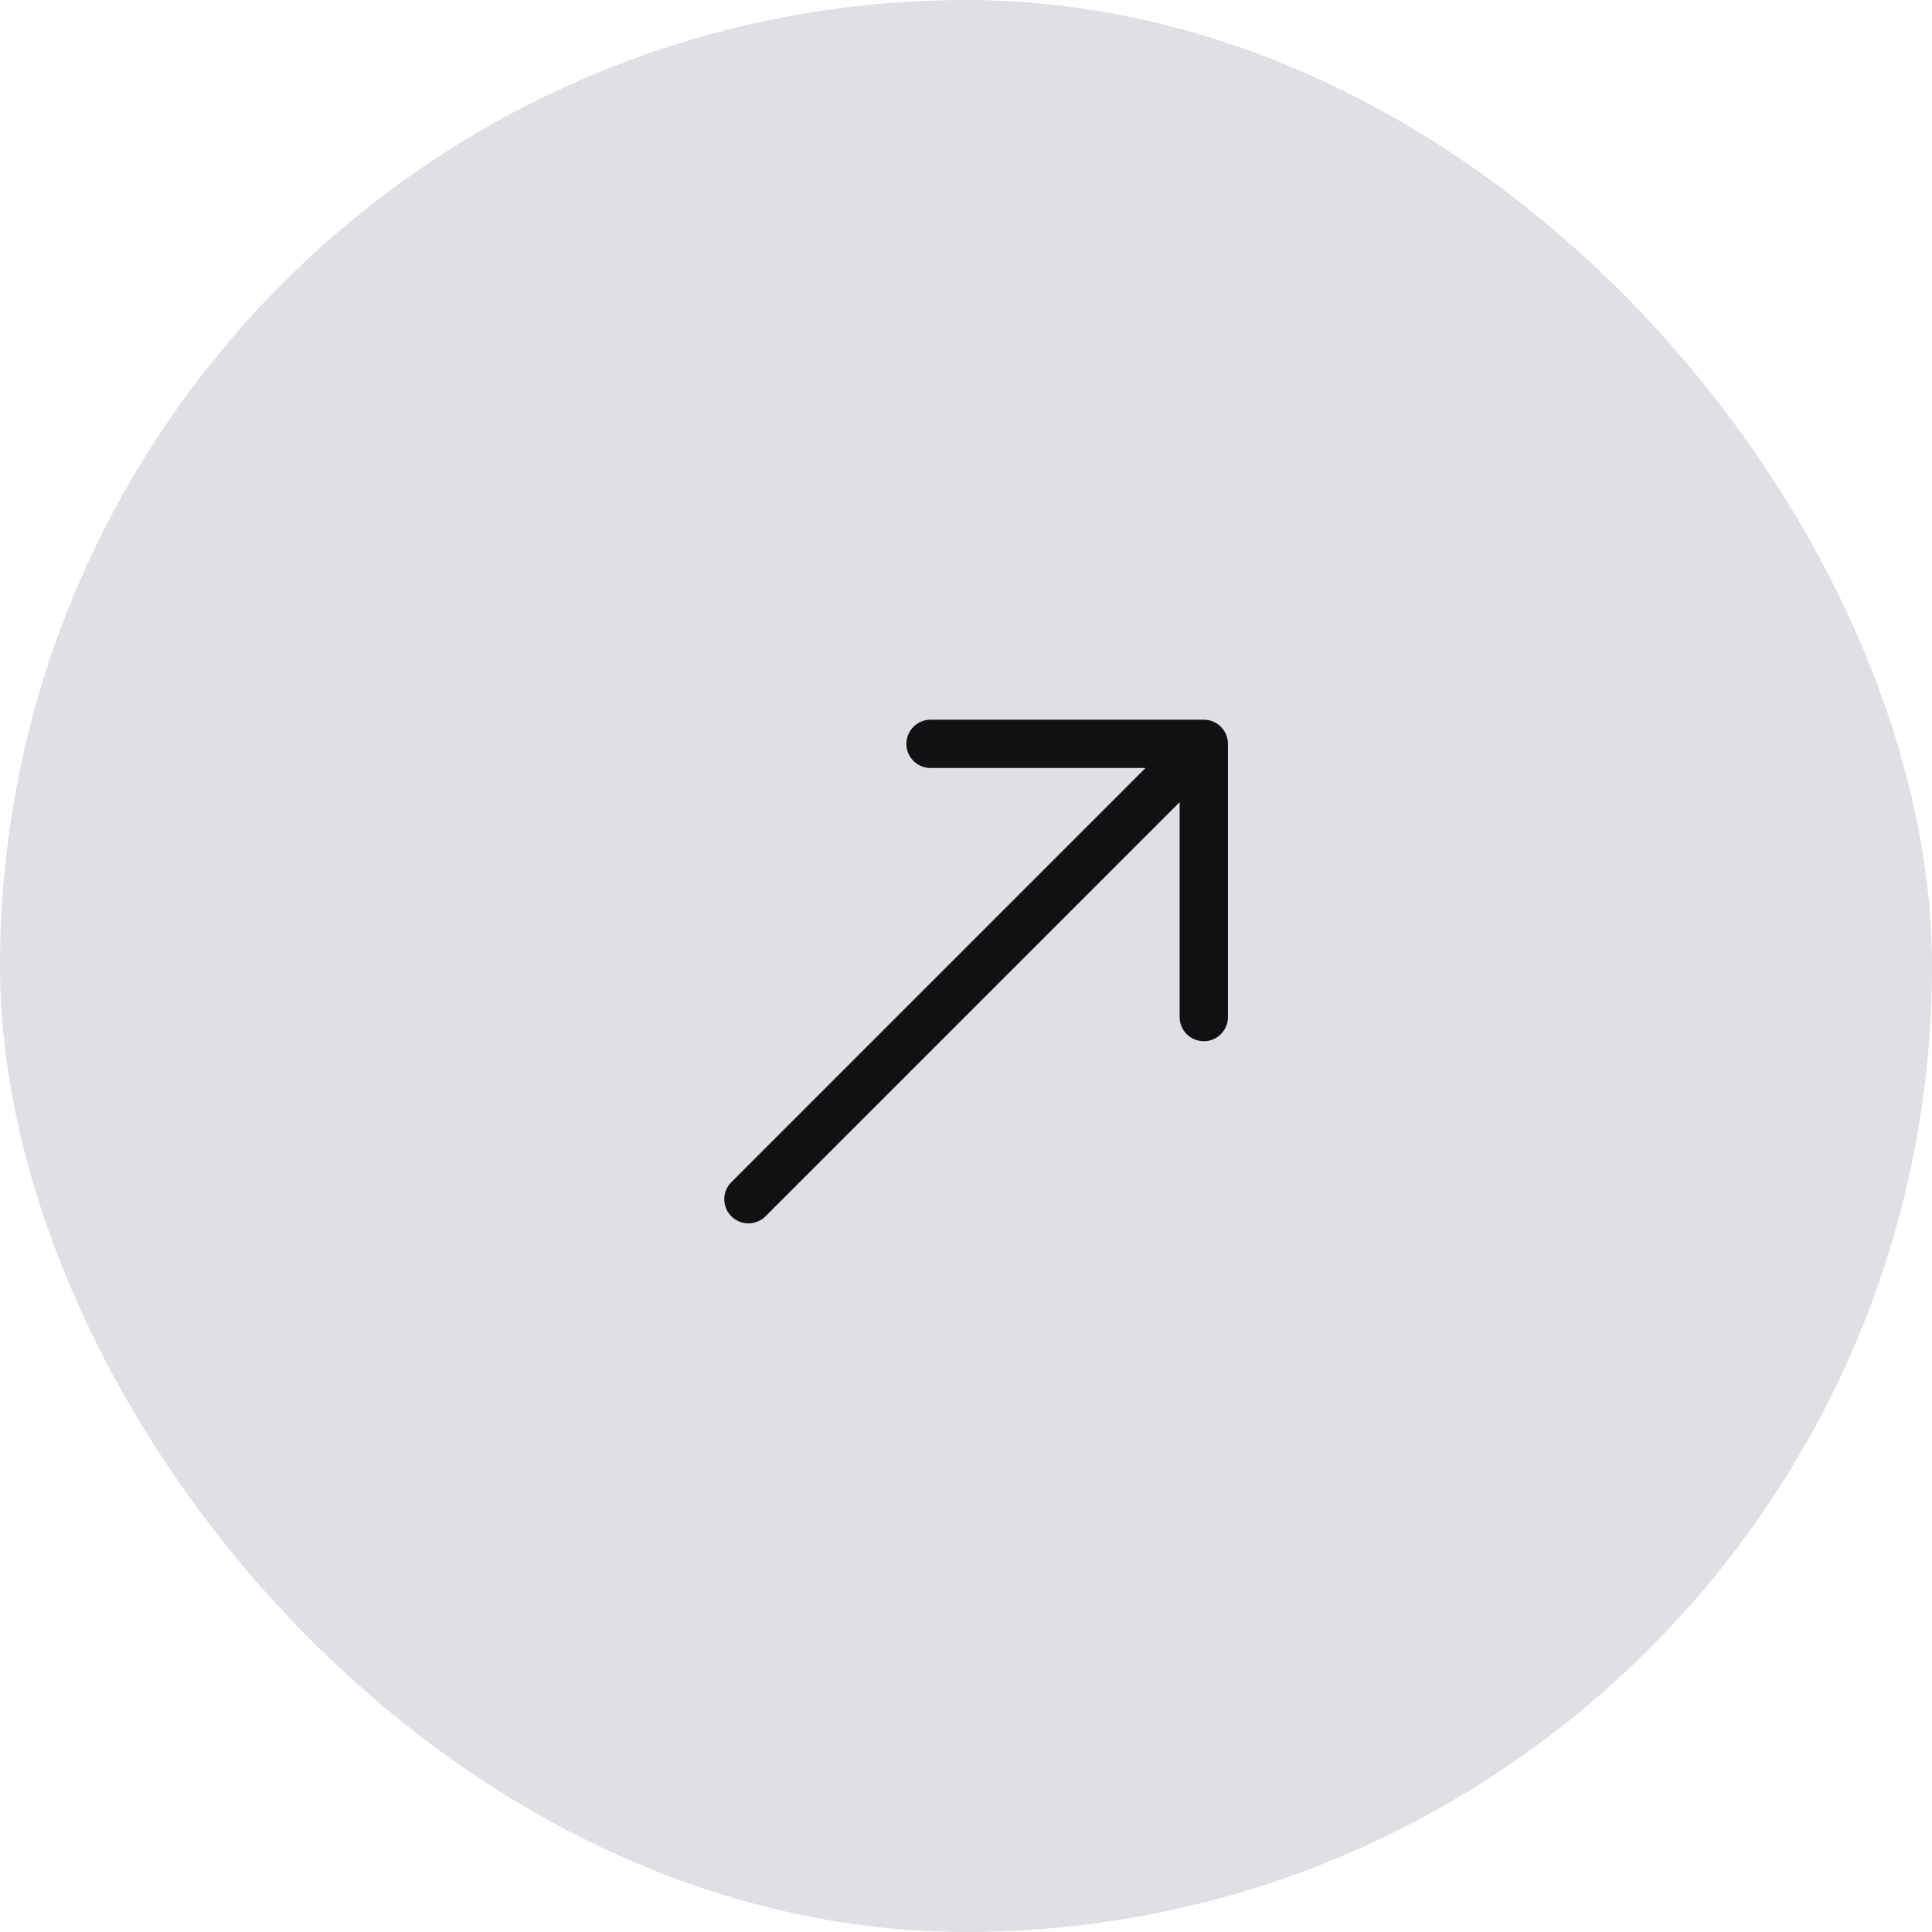 <svg width="60" height="60" viewBox="0 0 60 60" fill="none" xmlns="http://www.w3.org/2000/svg">
<rect width="60" height="60" rx="30" fill="#DEE0E6"/>
<path d="M37.385 23.101L23.243 37.243M37.385 23.101L37.385 31.586M37.385 23.101L28.899 23.101" stroke="#111111" stroke-width="1.5" stroke-linecap="round" stroke-linejoin="round"/>
</svg>
